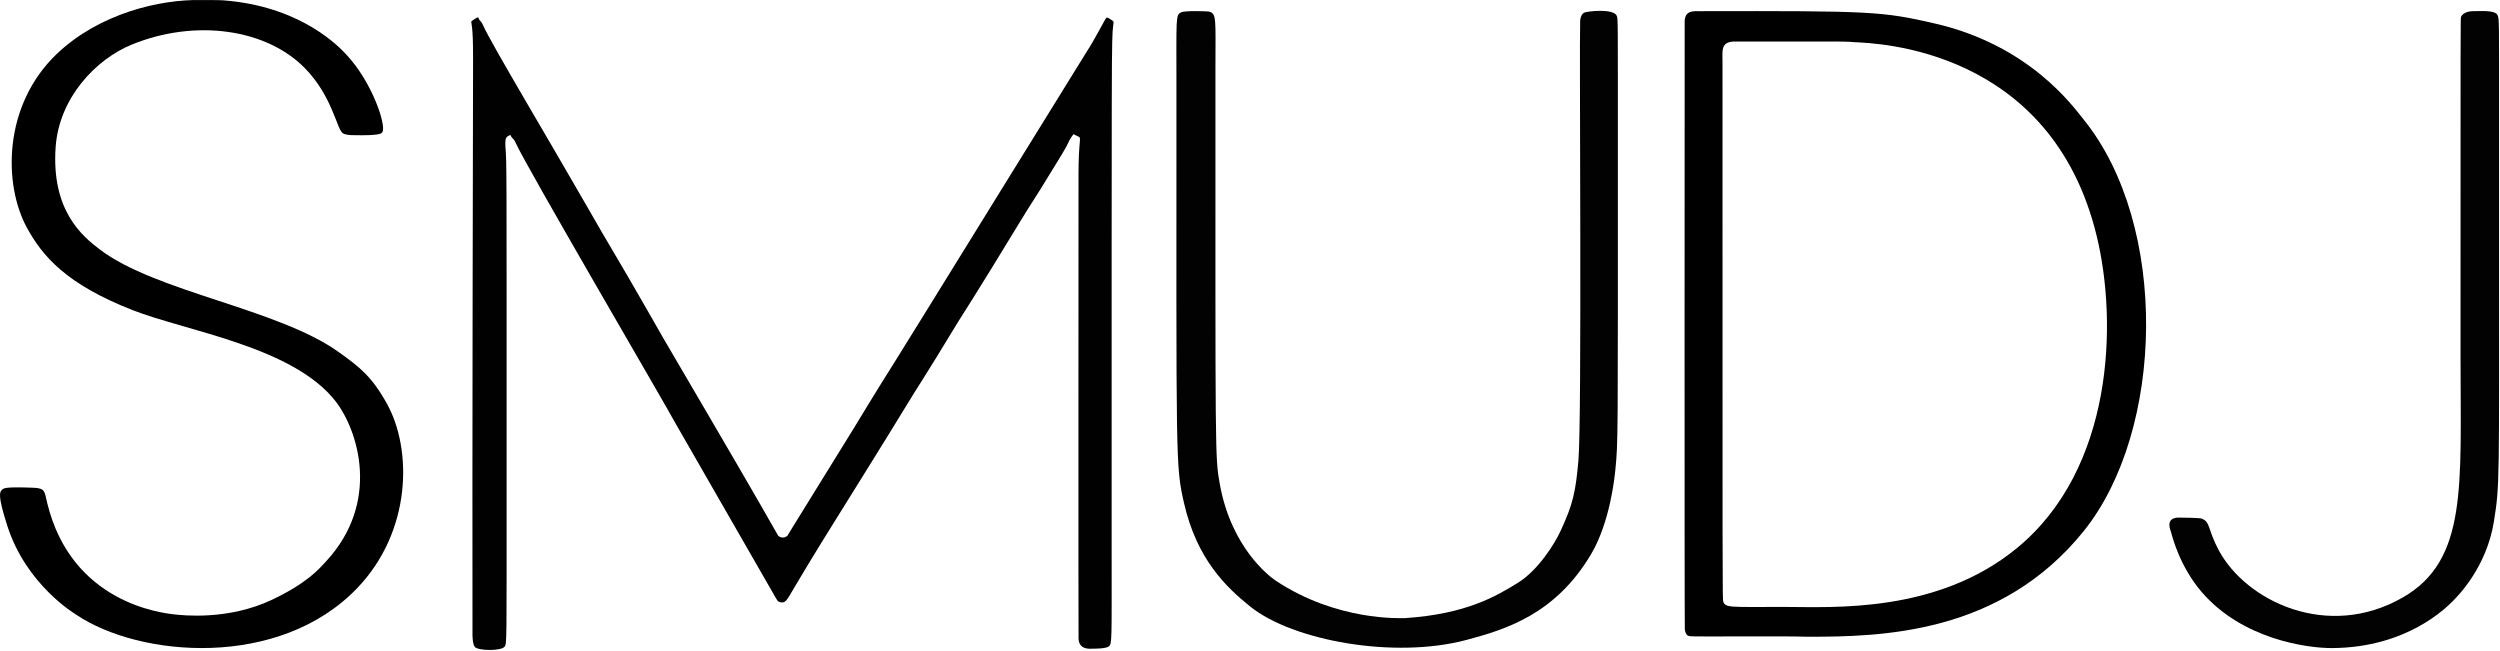 <?xml version="1.0" encoding="UTF-8" standalone="no"?> <svg xmlns="http://www.w3.org/2000/svg" xmlns:xlink="http://www.w3.org/1999/xlink" xmlns:serif="http://www.serif.com/" width="100%" height="100%" viewBox="0 0 534 139" version="1.1" xml:space="preserve" style="fill-rule:evenodd;clip-rule:evenodd;stroke-linejoin:round;stroke-miterlimit:2;"> <g transform="matrix(1,0,0,1,-52.314,-64.031)"> <g transform="matrix(1,0,0,1,504.166,-572.865)"> <g id="_356815197_736864728444881_3337798985707413072_n.png" serif:id="356815197_736864728444881_3337798985707413072_n.png" transform="matrix(1,0,0,1,-483.166,610.865)"> <path d="M417.5,162.04C412.339,161.862 395.507,162.031 393.467,161.967C391.924,161.919 391.531,162.081 391.194,160.567C391.095,160.124 391.159,30.47 391.16,30.462C391.31,28.177 393.149,28.42 394.499,28.417C431.075,28.342 433.348,28.458 444.602,31.051C464.816,35.707 474.084,48.718 476.396,51.581C494.65,74.189 493.664,117.978 476.422,139.439C458.63,161.583 432.983,162.04 417.5,162.04ZM427.524,35.046C426.678,34.997 426.702,34.924 423.497,34.903C423.251,34.902 401.635,34.898 401.521,34.906C398.846,35.102 399.239,36.839 399.239,39.5C399.239,153.992 399.221,154.001 399.41,154.536C399.89,155.897 400.722,155.671 412.5,155.671C422.669,155.671 445.027,157.166 462.155,143.084C482.7,126.192 483.656,95.108 479.201,76.57C469.51,36.242 431.975,35.28 427.524,35.046Z"></path> <path d="M260.612,54.691C259.725,55.877 259.806,55.914 259.147,57.233C258.704,58.119 255.557,63.19 255.405,63.441C252.249,68.658 252.122,68.564 248.956,73.782C239.544,89.296 236.757,93.471 235.961,94.785C227.908,108.068 227.761,107.955 224.875,112.731C221.752,117.9 211.169,134.87 209.971,136.791C199.981,152.811 200.296,152.998 199.259,154.269C198.595,155.085 197.639,154.547 197.516,154.479C197.36,154.391 196.442,152.74 196.356,152.584C195.723,151.445 175.725,116.697 175.593,116.446C173.768,112.981 143.653,61.501 141.456,56.534C141.117,55.766 141.028,55.84 140.574,55.323C140.465,55.2 140.484,54.882 140.321,54.901C139.979,54.941 139.652,55.176 139.449,55.454C139.153,55.859 139.268,57.311 139.28,57.472C139.557,60.97 139.527,60.974 139.527,128.5C139.527,163.429 139.584,163.53 139.108,164.149C138.351,165.131 133.533,165.04 132.764,164.245C132.241,163.705 132.237,161.725 132.237,161.502C132.166,125.036 132.34,48.34 132.362,38.5C132.379,31.205 131.933,31.225 131.995,30.595C132.002,30.522 133.224,29.746 133.384,29.729C133.559,29.711 133.533,30.052 133.642,30.19C134.032,30.686 134.134,30.6 134.52,31.484C136.121,35.148 149.111,56.881 155.693,68.387C162.593,80.45 162.752,80.34 169.651,92.412C169.917,92.877 172.879,98.059 172.976,98.225C174.591,100.982 190.109,127.472 193.106,132.728C193.459,133.348 197.496,140.429 197.537,140.464C197.655,140.567 198.48,141.278 199.491,140.49C199.53,140.459 200.555,138.745 200.646,138.592C200.874,138.212 213.553,117.724 213.637,117.585C214.361,116.388 218.614,109.351 222.821,102.698C225.46,98.523 262.56,38.423 263.261,37.353C265.377,34.123 267.469,29.799 267.685,29.792C268.056,29.78 268.368,30.086 268.692,30.266C269.364,30.64 269.172,30.793 269.086,31.541C268.725,34.694 268.763,34.706 268.763,142.5C268.763,163.298 268.858,163.481 268.161,164.099C267.574,164.62 264.793,164.596 264.498,164.593C264.125,164.59 261.814,164.861 261.694,162.485C261.641,161.438 261.68,71.419 261.683,63.5C261.686,55.824 262.335,55.605 261.772,55.261C261.404,55.036 260.979,54.916 260.612,54.691Z" style="fill:rgb(1,1,1);"></path> <path d="M74.498,26.041C77.899,26.093 77.893,25.962 80.529,26.241C96.122,27.892 103.802,36.098 105.294,37.691C110.82,43.595 113.809,52.713 113.016,54.188C112.844,54.508 112.854,55.04 106.485,54.898C106.324,54.894 105.072,54.866 104.518,54.475C103.236,53.57 102.29,46.559 96.423,40.575C88.225,32.214 73.109,30.007 59.514,35.531C51.85,38.644 43.927,46.885 43.196,57.474C42.261,71.013 48.885,76.468 52.634,79.32C64.581,88.406 90.699,91.947 103.675,101.242C108.152,104.448 110.757,106.476 113.96,112.255C119.42,122.108 119.223,139.526 107.637,151.631C91.018,168.994 61.148,166.471 47.607,157.335C47.32,157.142 36.94,150.994 32.884,138.373C30.744,131.715 31.276,131.144 31.7,130.689C32.072,130.289 32.362,129.979 38.515,130.216C41.051,130.314 40.807,131.067 41.409,133.524C46.611,154.752 65.667,156.936 68.532,157.265C70.205,157.457 80.015,158.581 89.352,154.166C96.898,150.598 99.387,147.64 100.966,145.932C112.68,133.264 107.791,117.993 103.065,111.841C94.029,100.081 71.127,96.784 59.594,92.257C45.466,86.711 40.421,80.789 37.086,74.715C32.015,65.48 31.901,48.517 43.498,37.498C52.52,28.926 65.465,25.823 74.498,26.041Z"></path> <path d="M331.487,158.058C344.526,157.182 350.922,153.369 355.519,150.527C359.959,147.782 363.429,142.055 364.6,139.551C367.342,133.684 367.864,131.049 368.455,124.496C369.249,115.709 368.625,35.524 368.835,30.524C368.842,30.369 368.889,29.231 369.65,28.753C370.158,28.433 376.001,27.772 376.658,29.418C376.92,30.073 376.887,30.103 376.887,56.5C376.887,120.388 376.958,120.397 376.343,126.482C376.194,127.961 375.228,137.509 371.208,144.336C363.601,157.252 352.893,160.493 344.557,162.719C329.173,166.827 307.522,162.913 298.405,155.623C293.202,151.463 286.953,145.433 284.238,133.559C282.373,125.402 282.6,125.315 282.6,44.5C282.6,29.663 282.416,29.272 283.585,28.677C284.43,28.247 289.251,28.437 289.501,28.495C291.23,28.896 290.933,29.976 290.933,40.5C290.933,123.559 290.813,123.606 291.863,129.431C294.318,143.061 302.496,149.185 303.813,150.061C316.896,158.758 330.547,158.061 331.487,158.058Z" style="fill:rgb(2,2,2);"></path> <path d="M565.112,76.5C565.112,129.402 565.285,129.443 564.013,137.422C562.464,147.13 556.398,153.249 555.327,154.329C553.765,155.905 545.396,164.348 529.5,164.46C524.071,164.498 510.221,162.555 501.562,152.447C496.934,147.043 495.313,140.722 495.027,139.605C494.973,139.394 493.708,136.743 496.508,136.583C496.893,136.561 501.175,136.664 501.448,136.757C503.566,137.476 502.747,138.94 505.274,143.624C511.09,154.404 528.48,162.891 544.579,153.632C558.425,145.668 556.884,129.828 556.884,102.5C556.884,29.929 556.87,29.914 556.991,29.644C557.521,28.453 559.274,28.422 559.497,28.418C562.094,28.373 564.354,28.255 564.811,29.311C565.158,30.111 565.112,30.15 565.112,52.5L565.112,76.5Z" style="fill:rgb(2,2,2);"></path> </g> </g> </g> </svg> 